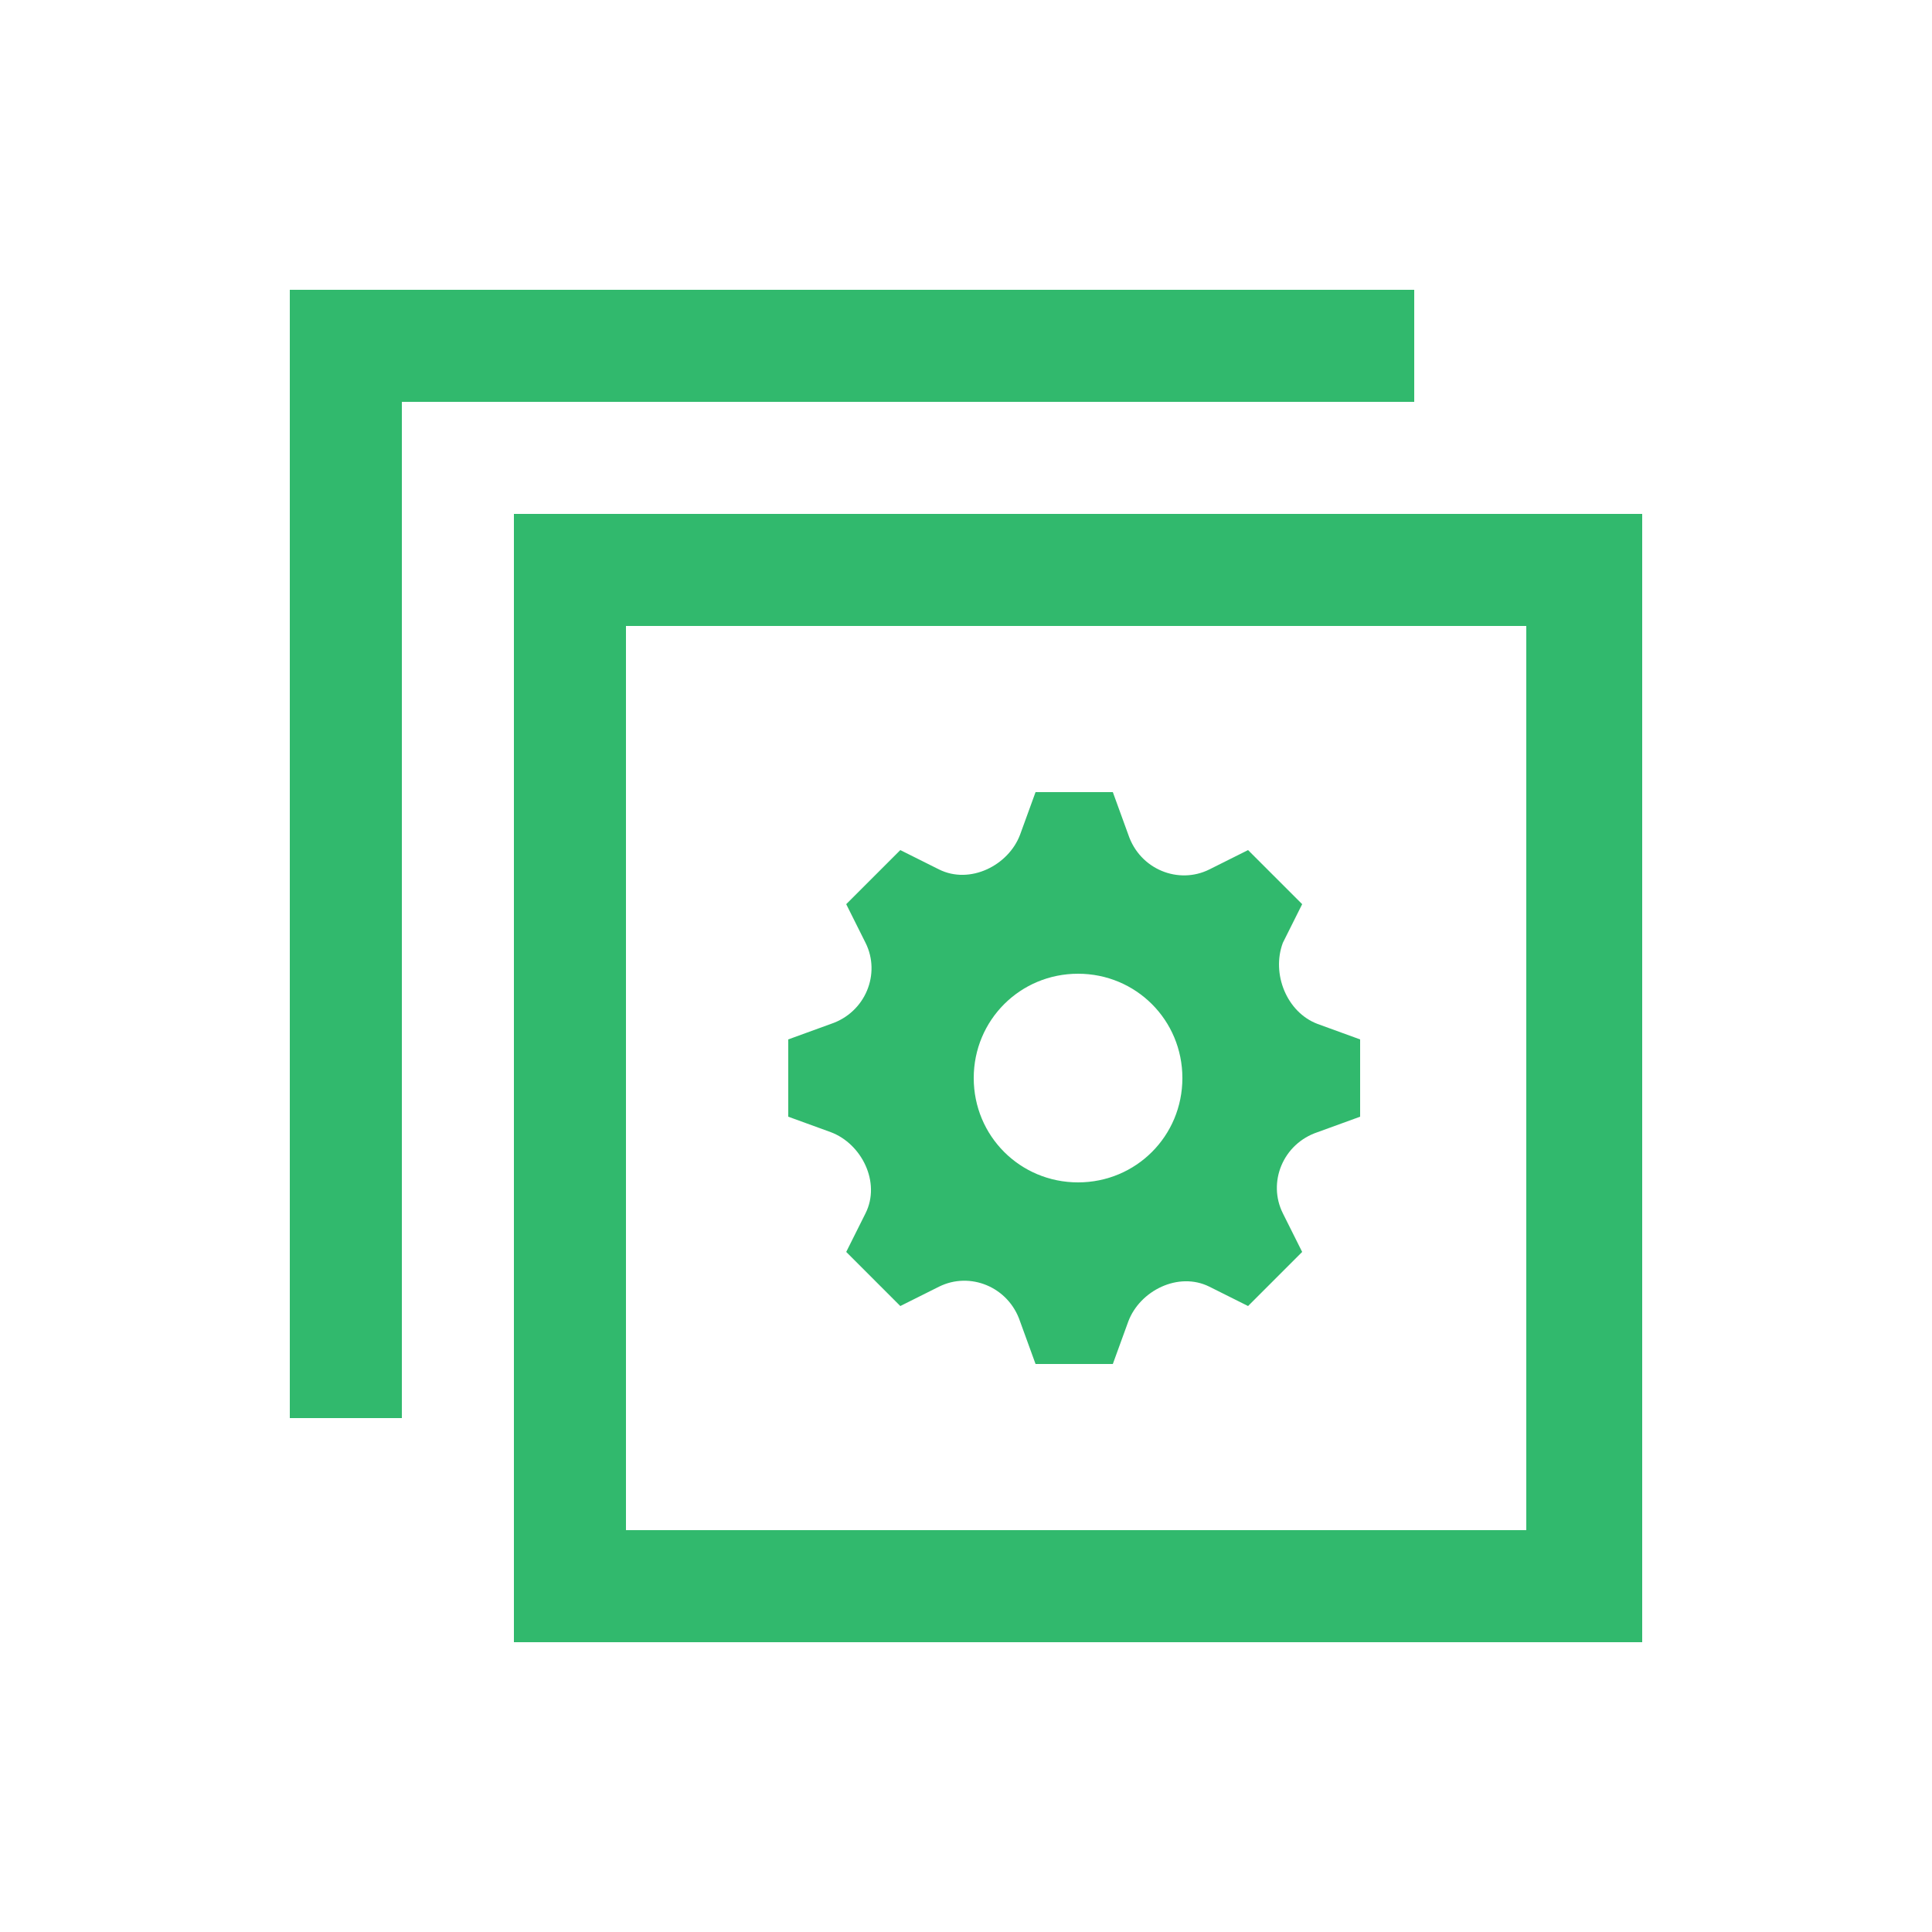 <?xml version="1.0" encoding="utf-8"?>
<!-- Generator: Adobe Illustrator 19.1.0, SVG Export Plug-In . SVG Version: 6.00 Build 0)  -->
<!DOCTYPE svg PUBLIC "-//W3C//DTD SVG 1.1//EN" "http://www.w3.org/Graphics/SVG/1.1/DTD/svg11.dtd">
<svg version="1.1" id="Layer_1" xmlns="http://www.w3.org/2000/svg" xmlns:xlink="http://www.w3.org/1999/xlink" x="0px" y="0px"
	 viewBox="0 0 50 50" enable-background="new 0 0 50 50" xml:space="preserve">
<path fill="#31B96D" d="M27.9,30.6c-1.5,0-2.7-1.2-2.7-2.7c0-1.5,1.2-2.7,2.7-2.7s2.7,1.2,2.7,2.7C30.6,29.4,29.4,30.6,27.9,30.6
	 M35.2,28.9v-2l-1.1-0.4c-0.8-0.3-1.2-1.3-0.9-2.1l0.5-1l-1.4-1.4l-1,0.5c-0.8,0.4-1.8,0-2.1-0.9l-0.4-1.1h-2l-0.4,1.1
	c-0.3,0.8-1.3,1.3-2.1,0.9l-1-0.5l-1.4,1.4l0.5,1c0.4,0.8,0,1.8-0.9,2.1l-1.1,0.4v2l1.1,0.4c0.8,0.3,1.3,1.3,0.9,2.1l-0.5,1l1.4,1.4
	l1-0.5c0.8-0.4,1.8,0,2.1,0.9l0.4,1.1h2l0.4-1.1c0.3-0.8,1.3-1.3,2.1-0.9l1,0.5l1.4-1.4l-0.5-1c-0.4-0.8,0-1.8,0.9-2.1L35.2,28.9z
	 M7.5,7.5v29.2h2.9V10.4h26.2V7.5H7.5z M42.5,13.3H13.3v29.2h29.2V13.3z M39.6,39.6H16.2V16.2h23.3V39.6z"/>
</svg>
